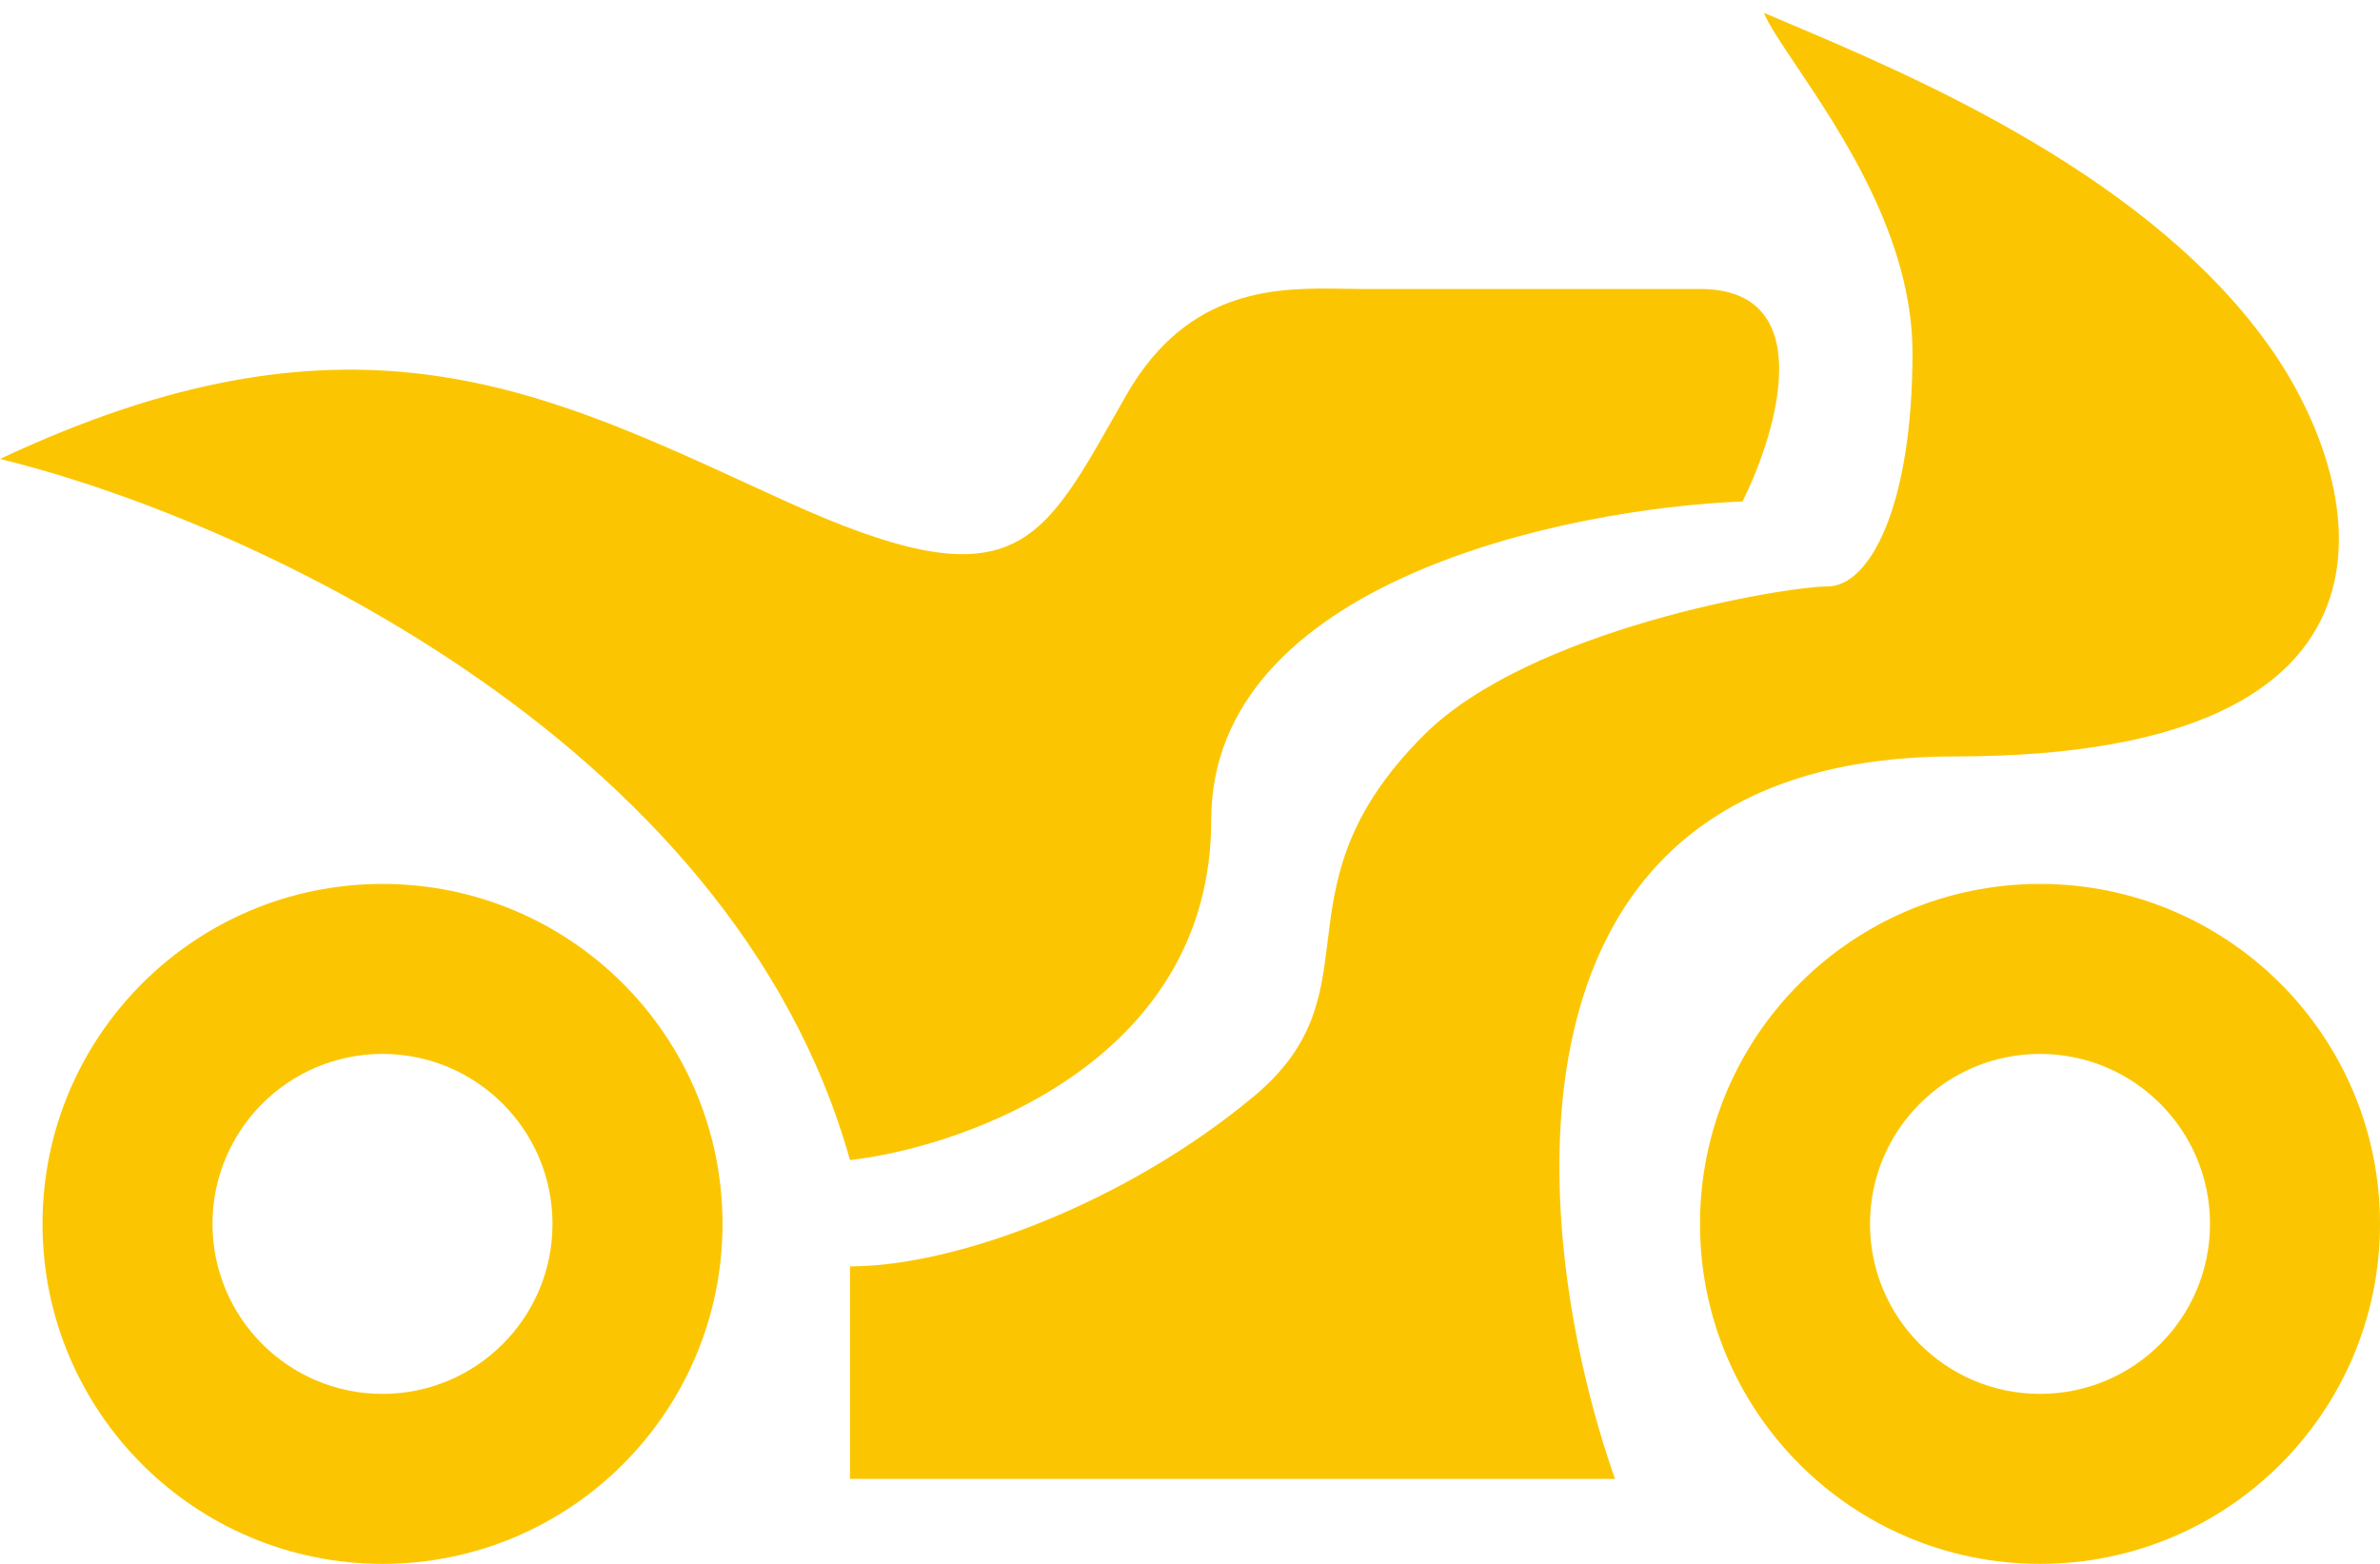 <svg width="35" height="23" viewBox="0 0 35 23" fill="none" xmlns="http://www.w3.org/2000/svg">
<path fill-rule="evenodd" clip-rule="evenodd" d="M12.5 21.75H23.75C22.5 18.208 21.75 11.125 28.75 11.125C35.75 11.125 34.792 7.167 33.438 5.188C31.681 2.62 28.17 1.133 26.294 0.339C26.167 0.285 26.048 0.235 25.938 0.188C26.017 0.374 26.199 0.644 26.425 0.98C27.085 1.963 28.125 3.512 28.125 5.188C28.125 7.438 27.5 8.625 26.875 8.625C26.25 8.625 22.5 9.25 20.938 10.812C19.752 11.998 19.632 12.967 19.524 13.844C19.425 14.649 19.335 15.377 18.438 16.125C16.562 17.688 14.062 18.625 12.5 18.625V21.75ZM0 6.75C3.438 7.583 10.75 10.812 12.5 17.062C14.271 16.854 17.812 15.562 17.812 12.062C17.812 8.563 23.021 7.479 25.625 7.375C26.146 6.333 26.75 4.25 25 4.25H20C19.921 4.25 19.837 4.249 19.751 4.247C18.812 4.232 17.478 4.211 16.562 5.813C16.502 5.918 16.444 6.02 16.388 6.119C15.275 8.084 14.835 8.862 11.562 7.375C11.383 7.293 11.206 7.212 11.029 7.131L11.029 7.131C7.825 5.66 5.035 4.38 0 6.75ZM35 18C35 20.762 32.761 23 30 23C27.239 23 25 20.762 25 18C25 15.239 27.239 13 30 13C32.761 13 35 15.239 35 18ZM32.5 18C32.5 19.381 31.381 20.5 30 20.5C28.619 20.5 27.5 19.381 27.5 18C27.5 16.619 28.619 15.5 30 15.5C31.381 15.5 32.5 16.619 32.5 18ZM5.625 23C8.386 23 10.625 20.762 10.625 18C10.625 15.239 8.386 13 5.625 13C2.864 13 0.625 15.239 0.625 18C0.625 20.762 2.864 23 5.625 23ZM5.625 20.5C7.006 20.5 8.125 19.381 8.125 18C8.125 16.619 7.006 15.5 5.625 15.5C4.244 15.5 3.125 16.619 3.125 18C3.125 19.381 4.244 20.5 5.625 20.5Z" fill="#FBC601"/>
</svg>
